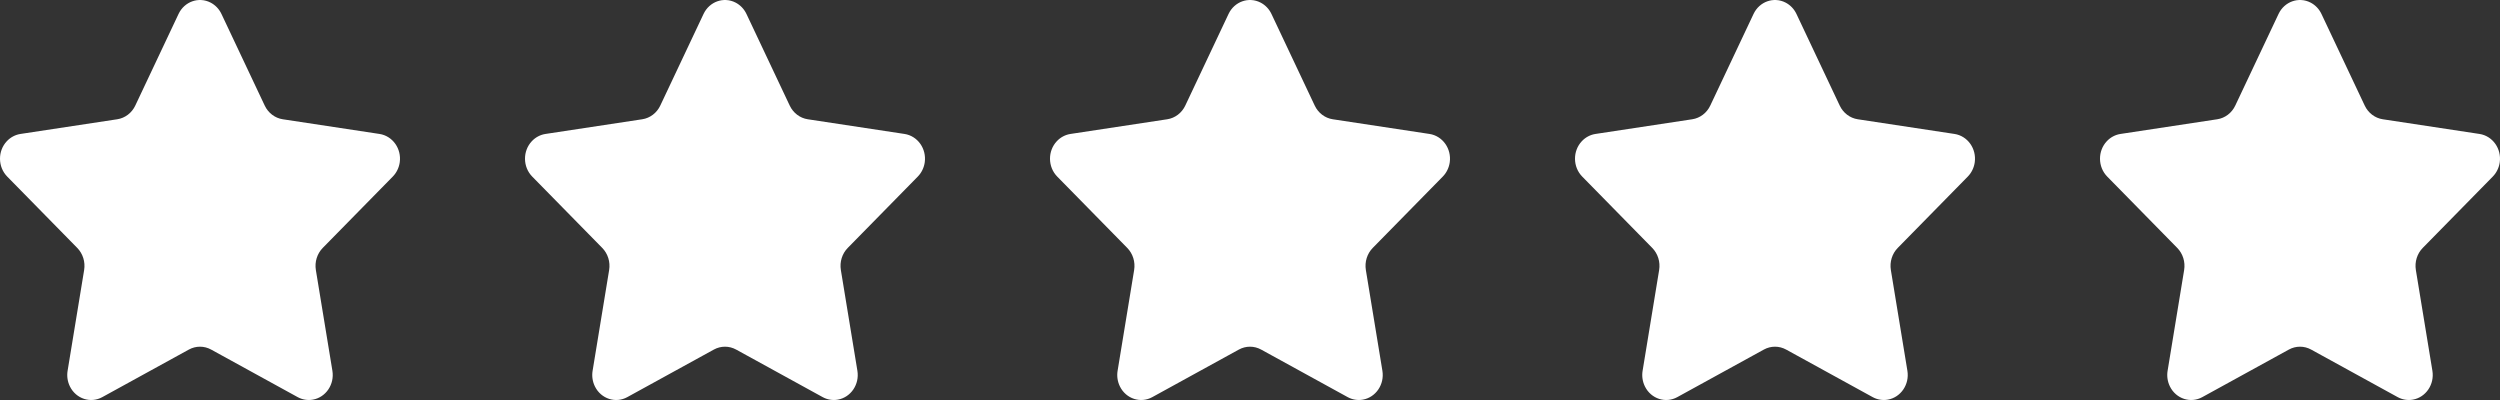 <svg width="200" height="32" viewBox="0 0 200 32" fill="none" xmlns="http://www.w3.org/2000/svg">
<rect x="0" y="0" width="200" height="32" fill="#333333" stroke="none"/>
<path fill-rule="evenodd" clip-rule="evenodd" d="M15.109 27.965L8.184 31.77C7.249 32.284 6.092 31.908 5.6 30.93C5.404 30.541 5.337 30.095 5.408 29.662L6.731 21.604C6.837 20.955 6.631 20.293 6.18 19.834L0.578 14.127C-0.179 13.356 -0.194 12.09 0.543 11.299C0.837 10.984 1.222 10.78 1.638 10.716L9.381 9.541C10.004 9.446 10.543 9.037 10.822 8.447L14.284 1.115C14.752 0.125 15.899 -0.282 16.847 0.207C17.224 0.402 17.529 0.721 17.716 1.115L21.178 8.447C21.457 9.037 21.996 9.446 22.619 9.541L30.361 10.716C31.407 10.875 32.132 11.89 31.98 12.983C31.919 13.418 31.723 13.82 31.422 14.127L25.819 19.834C25.369 20.293 25.163 20.955 25.269 21.604L26.592 29.662C26.77 30.75 26.071 31.784 25.029 31.971C24.614 32.045 24.188 31.974 23.815 31.77L16.89 27.965C16.333 27.659 15.667 27.659 15.109 27.965V27.965Z" fill="white"/>
<path fill-rule="evenodd" clip-rule="evenodd" d="M57.109 27.965L50.184 31.77C49.249 32.284 48.092 31.908 47.6 30.93C47.404 30.541 47.337 30.095 47.408 29.662L48.731 21.604C48.837 20.955 48.631 20.293 48.18 19.834L42.578 14.127C41.821 13.356 41.806 12.09 42.543 11.299C42.837 10.984 43.222 10.78 43.638 10.716L51.381 9.541C52.004 9.446 52.543 9.037 52.822 8.447L56.284 1.115C56.752 0.125 57.899 -0.282 58.847 0.207C59.224 0.402 59.529 0.721 59.716 1.115L63.178 8.447C63.457 9.037 63.996 9.446 64.619 9.541L72.361 10.716C73.407 10.875 74.132 11.89 73.98 12.983C73.919 13.418 73.723 13.82 73.422 14.127L67.819 19.834C67.368 20.293 67.163 20.955 67.269 21.604L68.592 29.662C68.77 30.75 68.071 31.784 67.029 31.971C66.614 32.045 66.188 31.974 65.815 31.77L58.89 27.965C58.333 27.659 57.667 27.659 57.109 27.965V27.965Z" fill="white"/>
<path fill-rule="evenodd" clip-rule="evenodd" d="M99.109 27.965L92.184 31.77C91.249 32.284 90.092 31.908 89.6 30.93C89.404 30.541 89.337 30.095 89.408 29.662L90.731 21.604C90.837 20.955 90.631 20.293 90.18 19.834L84.578 14.127C83.821 13.356 83.806 12.09 84.543 11.299C84.837 10.984 85.222 10.78 85.638 10.716L93.381 9.541C94.004 9.446 94.543 9.037 94.822 8.447L98.284 1.115C98.752 0.125 99.899 -0.282 100.847 0.207C101.224 0.402 101.53 0.721 101.716 1.115L105.178 8.447C105.457 9.037 105.996 9.446 106.619 9.541L114.361 10.716C115.407 10.875 116.132 11.89 115.98 12.983C115.919 13.418 115.723 13.82 115.422 14.127L109.819 19.834C109.368 20.293 109.163 20.955 109.269 21.604L110.592 29.662C110.77 30.75 110.071 31.784 109.029 31.971C108.614 32.045 108.188 31.974 107.815 31.77L100.89 27.965C100.333 27.659 99.667 27.659 99.109 27.965V27.965Z" fill="white"/>
<path fill-rule="evenodd" clip-rule="evenodd" d="M141.109 27.965L134.184 31.77C133.249 32.284 132.092 31.908 131.6 30.93C131.404 30.541 131.337 30.095 131.408 29.662L132.731 21.604C132.837 20.955 132.631 20.293 132.18 19.834L126.578 14.127C125.821 13.356 125.806 12.09 126.543 11.299C126.837 10.984 127.222 10.78 127.638 10.716L135.381 9.541C136.004 9.446 136.543 9.037 136.821 8.447L140.284 1.115C140.752 0.125 141.899 -0.282 142.847 0.207C143.224 0.402 143.53 0.721 143.716 1.115L147.178 8.447C147.457 9.037 147.996 9.446 148.619 9.541L156.361 10.716C157.407 10.875 158.132 11.89 157.98 12.983C157.919 13.418 157.723 13.82 157.422 14.127L151.819 19.834C151.368 20.293 151.163 20.955 151.269 21.604L152.592 29.662C152.77 30.75 152.071 31.784 151.029 31.971C150.614 32.045 150.188 31.974 149.815 31.77L142.89 27.965C142.333 27.659 141.667 27.659 141.109 27.965V27.965Z" fill="white"/>
<path fill-rule="evenodd" clip-rule="evenodd" d="M183.109 27.965L176.184 31.77C175.249 32.284 174.092 31.908 173.6 30.93C173.404 30.541 173.337 30.095 173.408 29.662L174.731 21.604C174.837 20.955 174.631 20.293 174.18 19.834L168.578 14.127C167.821 13.356 167.806 12.09 168.543 11.299C168.837 10.984 169.222 10.78 169.638 10.716L177.381 9.541C178.004 9.446 178.543 9.037 178.821 8.447L182.284 1.115C182.752 0.125 183.899 -0.282 184.847 0.207C185.224 0.402 185.53 0.721 185.716 1.115L189.178 8.447C189.457 9.037 189.996 9.446 190.619 9.541L198.361 10.716C199.407 10.875 200.132 11.89 199.98 12.983C199.919 13.418 199.723 13.82 199.422 14.127L193.819 19.834C193.368 20.293 193.163 20.955 193.269 21.604L194.592 29.662C194.77 30.75 194.071 31.784 193.029 31.971C192.614 32.045 192.188 31.974 191.815 31.77L184.89 27.965C184.333 27.659 183.667 27.659 183.109 27.965V27.965Z" fill="white"/>
</svg>

